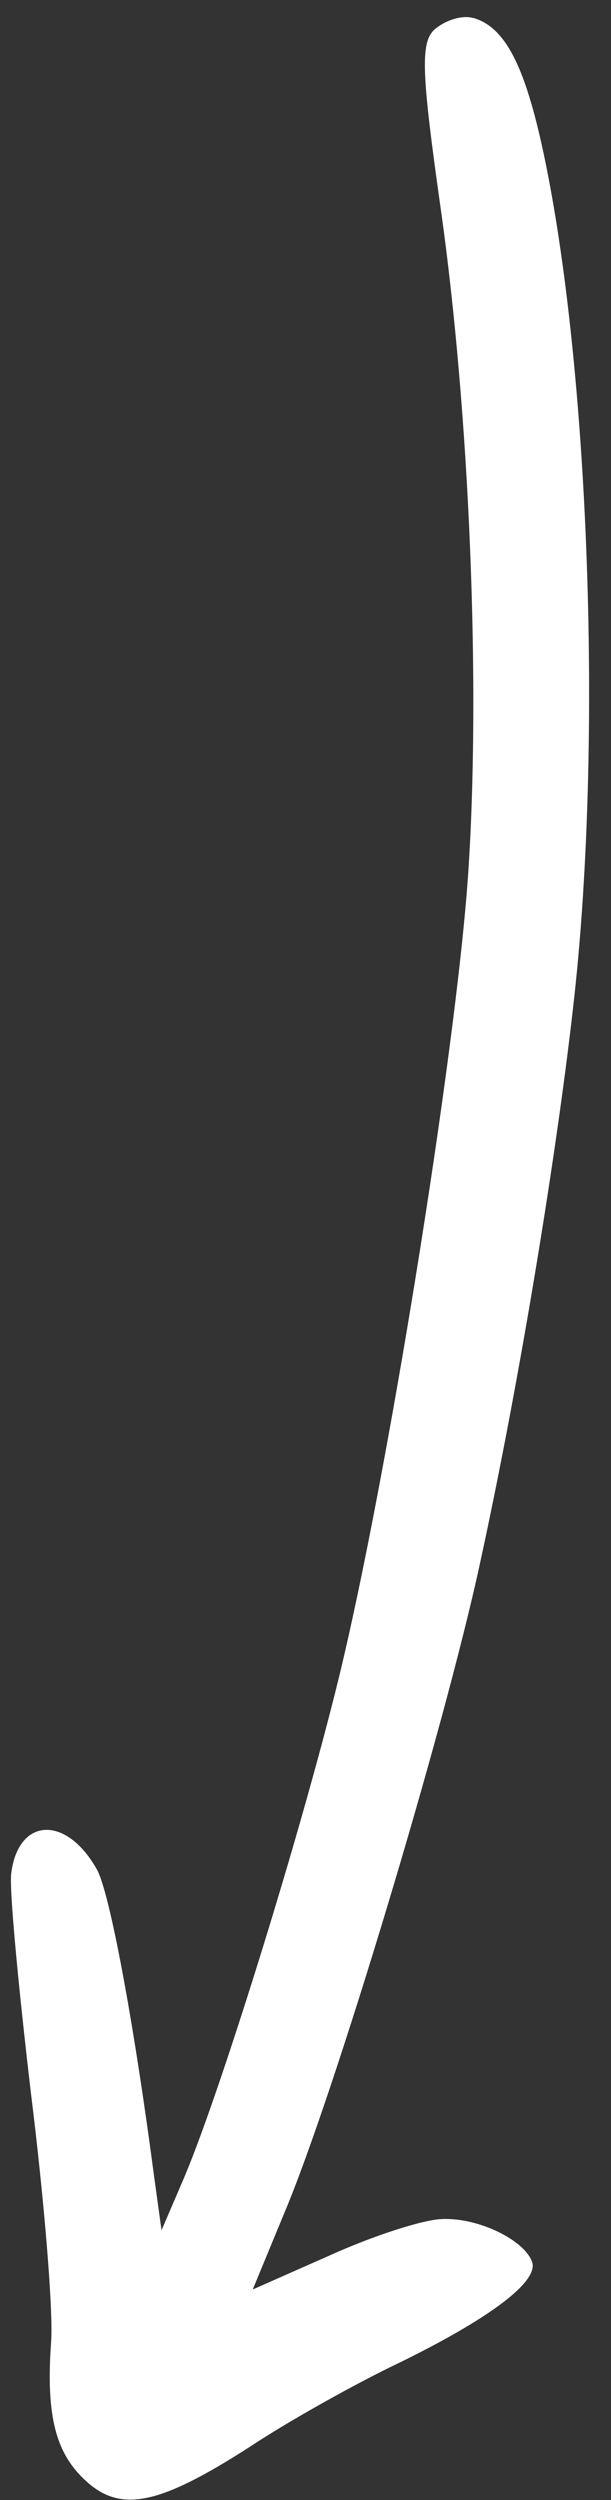 <svg width="22" height="90" viewBox="0 0 22 90" fill="none" xmlns="http://www.w3.org/2000/svg">
<rect x="0" y="0" width="22" height="90" fill="#333333" stroke="none"/>
<path fill-rule="evenodd" clip-rule="evenodd" d="M17.027 0.648C16.661 0.542 16.102 0.702 15.7 1.016C15.122 1.467 15.161 2.497 15.864 7.477C16.92 14.921 17.316 24.83 16.85 31.563C16.396 38.009 13.927 53.337 12.187 60.453C10.779 66.192 7.829 75.641 6.574 78.522L5.816 80.288L5.531 78.22C4.809 72.749 3.934 68.018 3.469 67.264C2.365 65.337 0.666 65.433 0.406 67.423C0.323 67.936 0.662 71.521 1.115 75.358C1.596 79.23 1.929 83.268 1.838 84.343C1.652 87 2.015 88.339 3.11 89.326C4.365 90.466 5.747 90.169 8.972 88.098C10.434 87.127 12.883 85.768 14.352 85.069C17.591 83.484 19.324 82.188 19.172 81.474C18.962 80.692 17.276 79.824 15.915 79.884C15.245 79.902 13.437 80.483 11.889 81.186L9.1 82.419L10.259 79.613C12.036 75.379 15.979 62.3 17.275 56.314C18.727 49.651 20.09 41.27 20.684 35.832C21.683 26.676 21.218 13.691 19.665 5.966C18.966 2.492 18.239 0.989 17.04 0.645L17.027 0.648Z" fill="white"/>
</svg>
